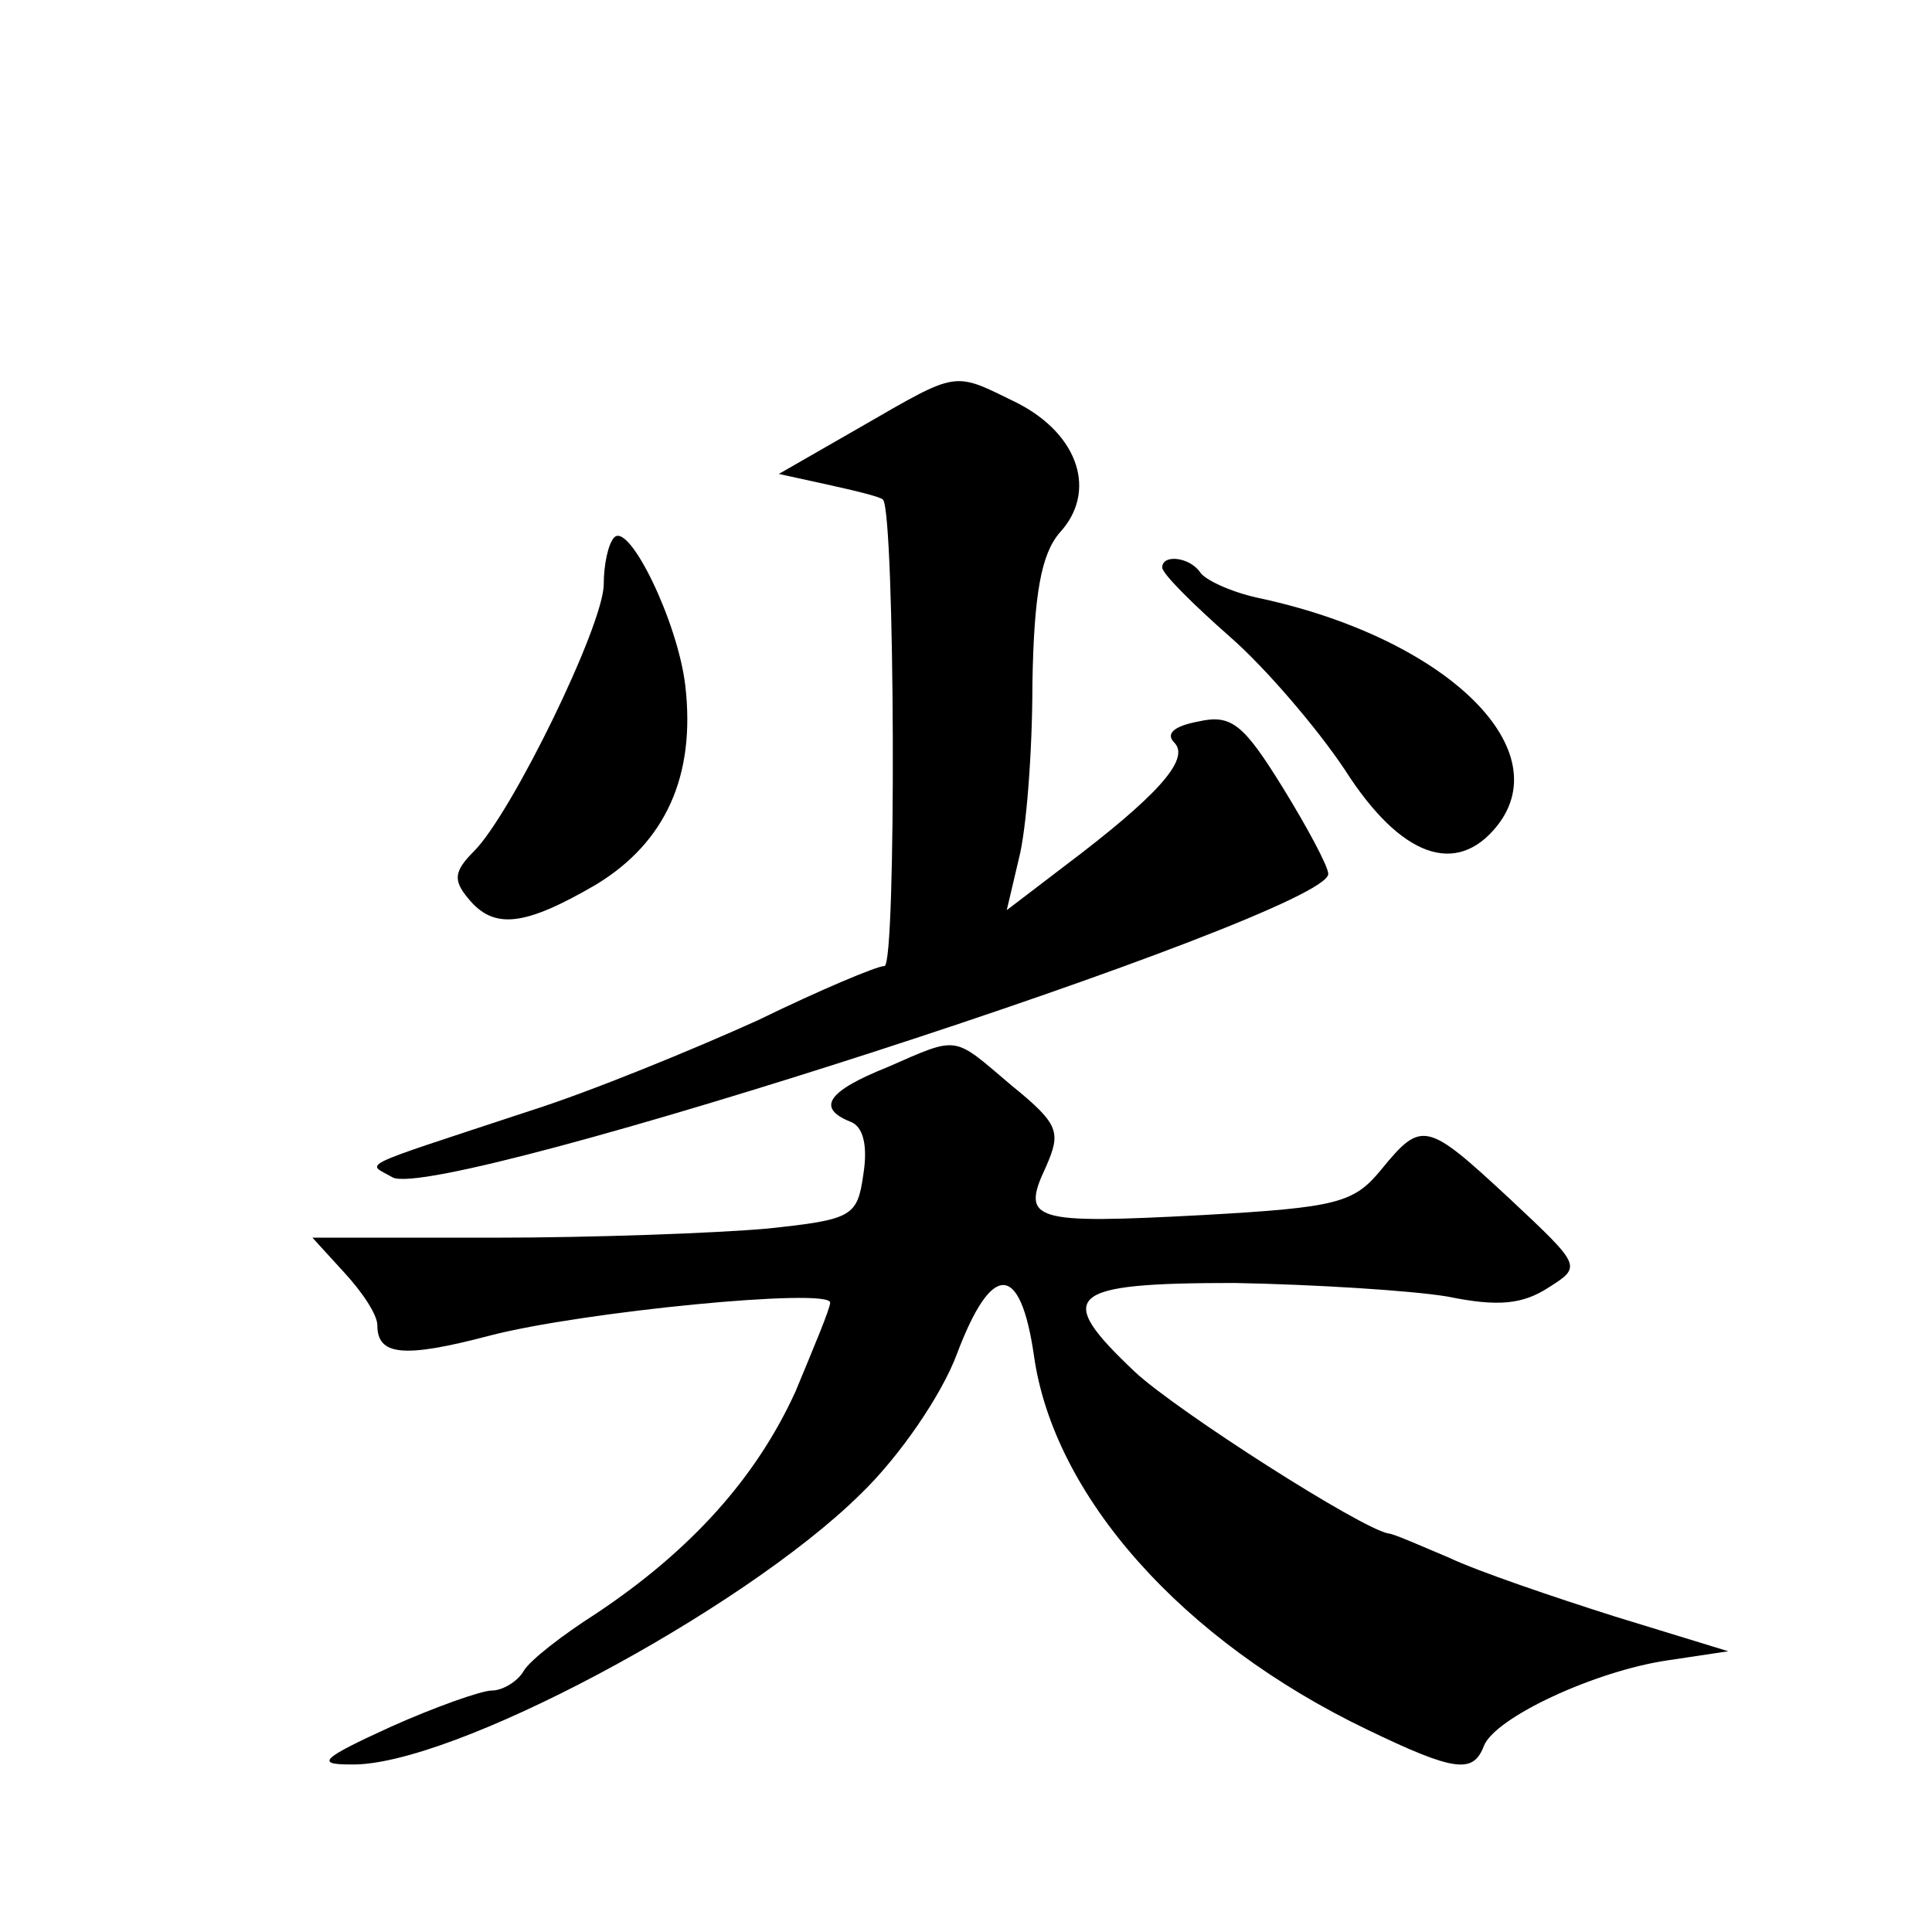 <?xml version="1.0" standalone="no"?>
<!DOCTYPE svg PUBLIC "-//W3C//DTD SVG 20010904//EN"
 "http://www.w3.org/TR/2001/REC-SVG-20010904/DTD/svg10.dtd">
<svg version="1.0" xmlns="http://www.w3.org/2000/svg"
 width="128pt" height="128pt" viewBox="0 0 128 128"
 preserveAspectRatio="xMidYMid meet">
<g transform="translate(0,128) scale(0.1,-0.1)"
fill="#0" stroke="none">
<path d="M570 997 l-54 -31 32 -7 c18 -4 35 -8 37 -10 8 -9 9 -309 1 -309 -5 0
-43 -16 -84 -36 -42 -19 -110 -47 -151 -60 -118 -39 -108 -34 -91 -44 31 -17 620
174 620 201 0 5 -14 31 -30 57 -26 42 -34 49 -56 44 -16 -3 -22 -8 -16 -14 11 -11
-12 -36 -73 -82 l-38 -29 8 34 c5 19 9 71 9 116 1 60 6 86 18 100 25 27 13 65 -28
86 -43 21 -38 22 -104 -16z M407 924 c-4 -4 -7 -18 -7 -31 0 -27 -61 -152 -86 -177
-13 -13 -14 -19 -4 -31 17 -21 37 -19 85 9 46 28 66 72 59 132 -5 42 -37 108 -47
98z M770 904 c0 -4 20 -24 45 -46 24 -21 58 -61 76 -88 37 -58 74 -71 101 -37 41
52 -36 125 -159 151 -18 4 -35 12 -38 17 -7 10 -25 12 -25 3z M588 573 c-40 -16
-47 -27 -25 -36 9 -3 12 -16 9 -35 -4 -28 -7 -30 -64 -36 -34 -3 -115 -6 -181 -6
l-120 0 21 -23 c12 -13 22 -28 22 -35 0 -20 17 -22 74 -7 61 16 226 32 226 22 0
-4 -11 -30 -23 -59 -26 -57 -69 -105 -132 -147 -22 -14 -44 -31 -48 -38 -4 -7 -14
-13 -21 -13 -7 0 -38 -11 -67 -24 -46 -21 -50 -25 -27 -25 66 -2 260 102 338 179
26 25 54 66 64 93 23 61 42 61 51 -1 13 -93 98 -189 221 -248 58 -28 70 -29 77
-11 7 19 74 50 122 57 l40 6 -75 23 c-41 13 -91 30 -110 39 -19 8 -37 16 -40 16
-18 3 -140 81 -168 107 -54 51 -46 59 66 59 53 -1 117 -5 141 -9 34 -7 50 -5 67
6 22 14 22 14 -26 59 -55 51 -58 52 -85 19 -18 -22 -29 -25 -118 -30 -113 -6 -121
-4 -104 32 10 23 9 28 -23 54 -39 33 -34 33 -82 12z"/>
</g>
</svg>
